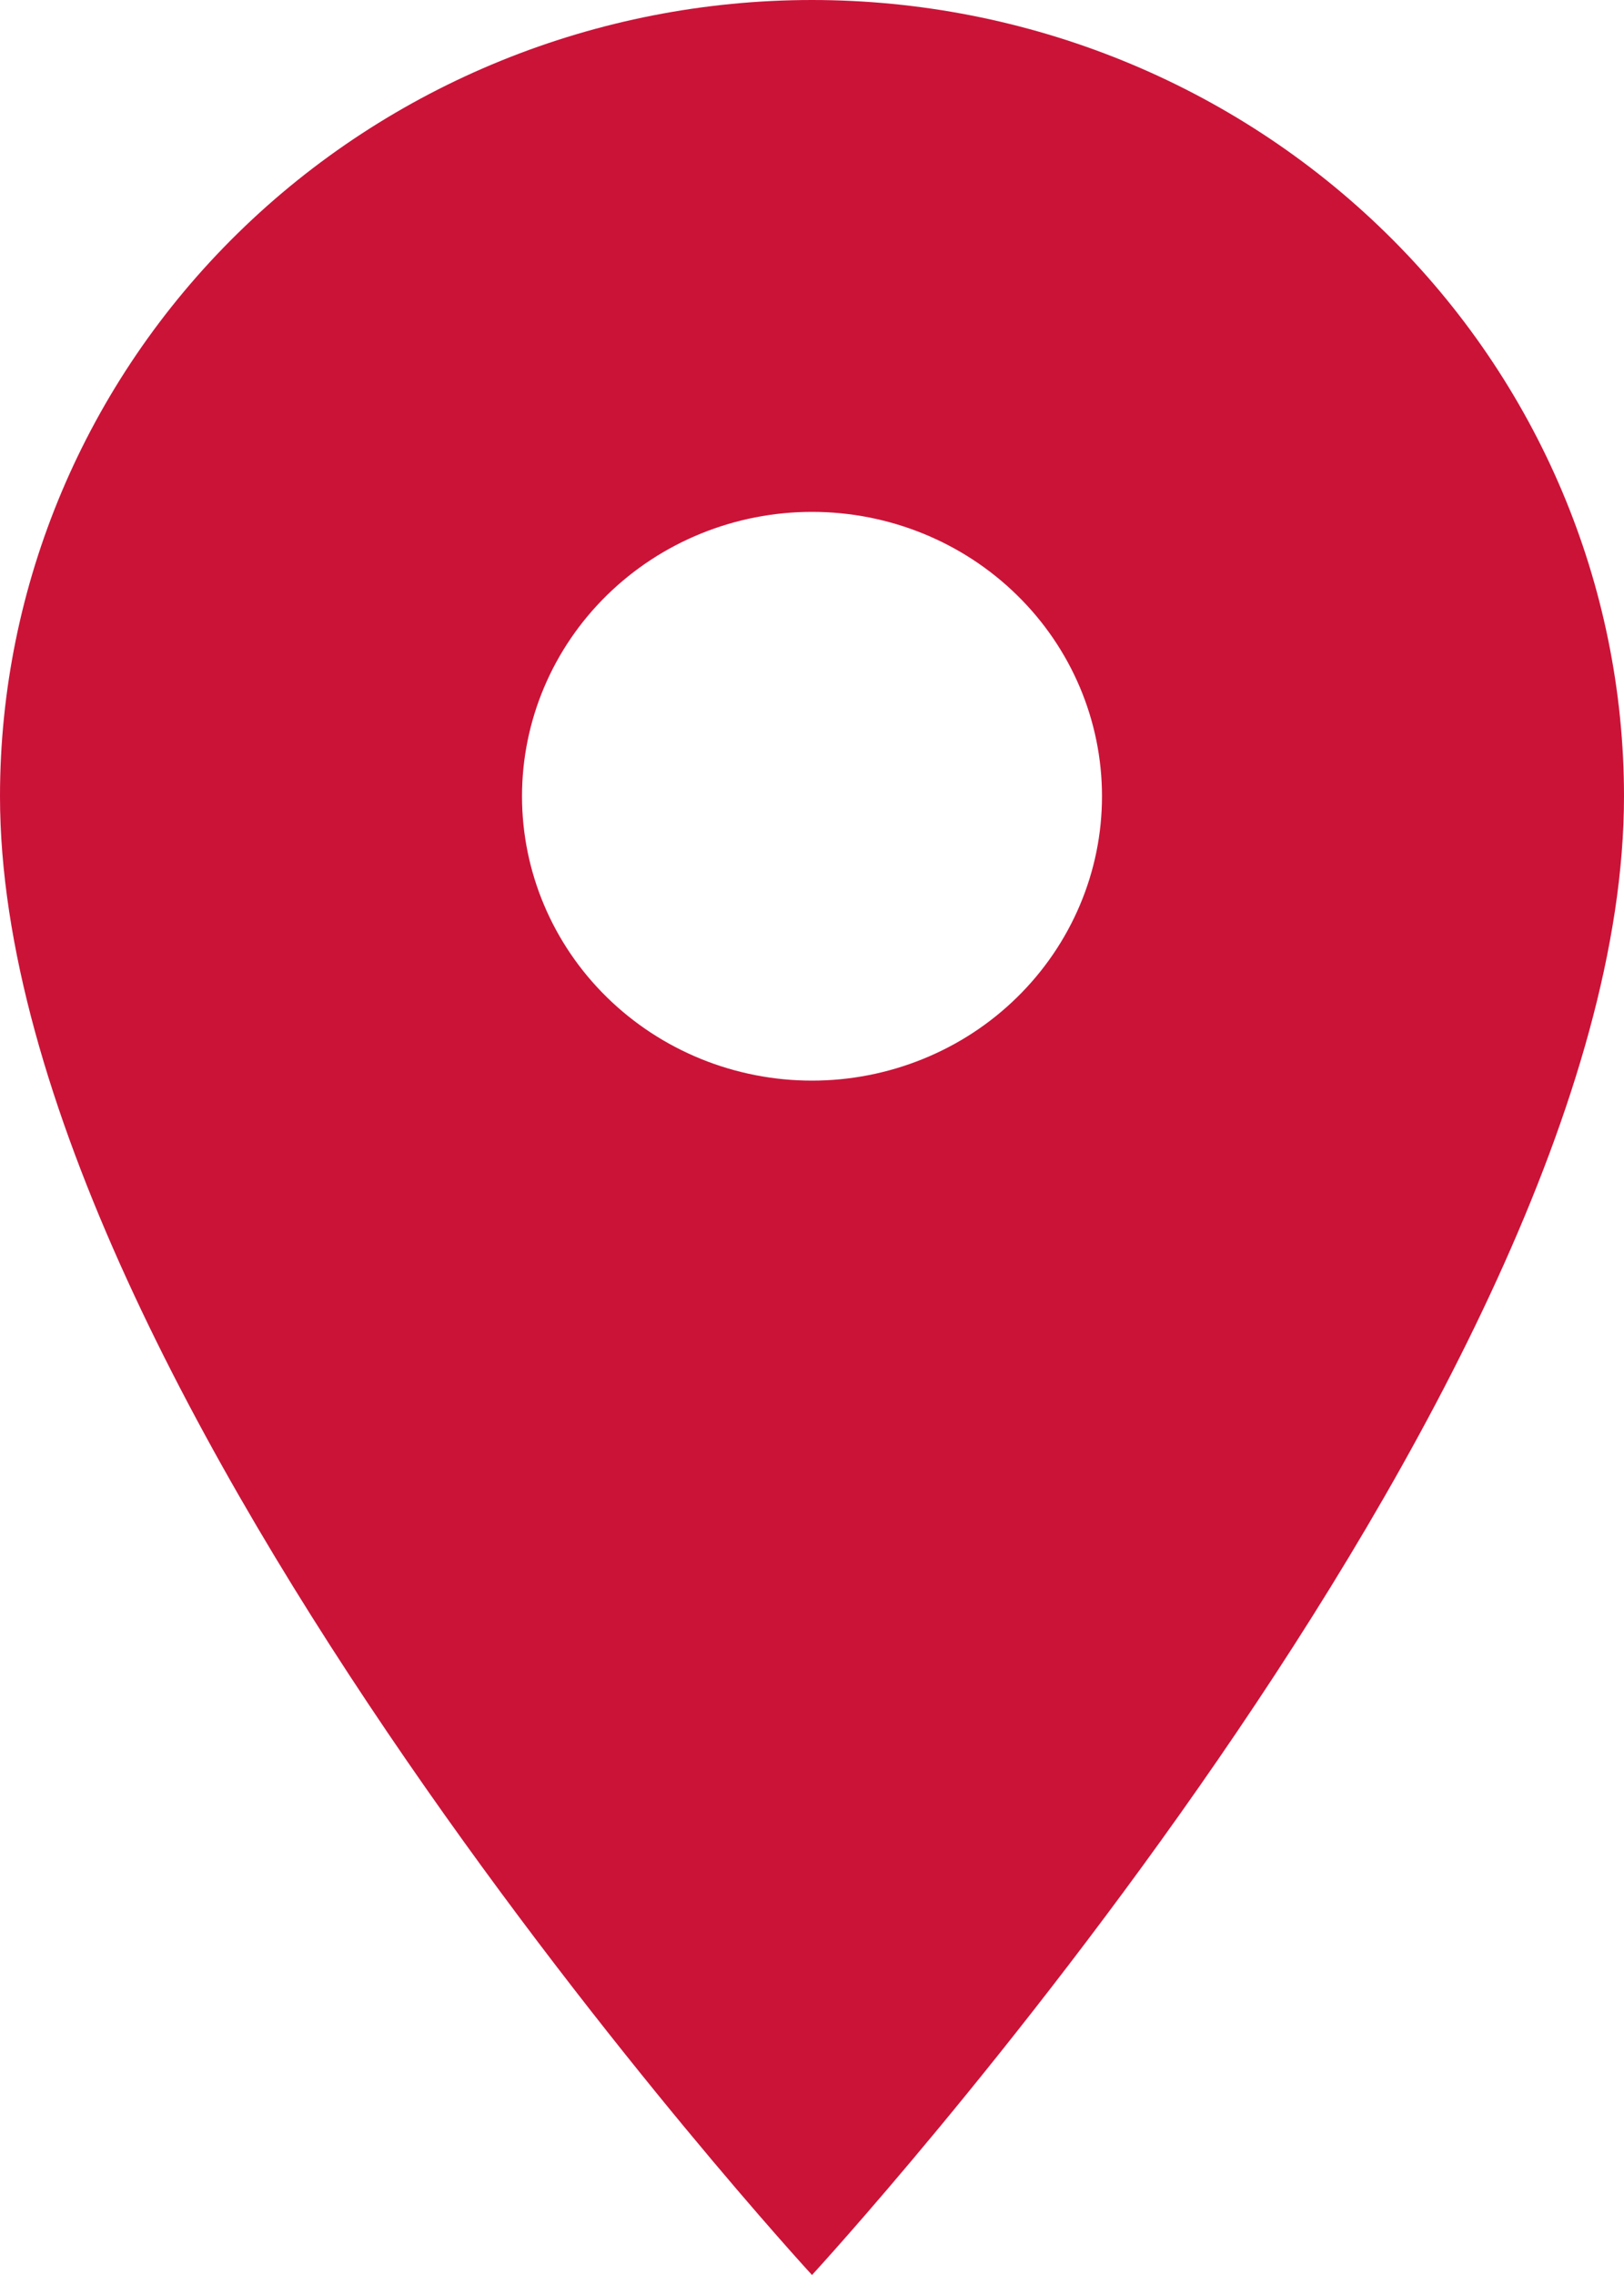 <?xml version="1.0" encoding="UTF-8"?> <svg xmlns="http://www.w3.org/2000/svg" width="30" height="42" viewBox="0 0 30 42" fill="none"> <path d="M15 19.95C13.579 19.95 12.217 19.397 11.212 18.412C10.207 17.428 9.643 16.092 9.643 14.7C9.643 13.308 10.207 11.972 11.212 10.988C12.217 10.003 13.579 9.45 15 9.45C16.421 9.45 17.783 10.003 18.788 10.988C19.793 11.972 20.357 13.308 20.357 14.7C20.357 15.389 20.219 16.072 19.949 16.709C19.68 17.346 19.285 17.925 18.788 18.412C18.291 18.9 17.7 19.287 17.05 19.55C16.4 19.814 15.704 19.95 15 19.95ZM15 0C11.022 0 7.206 1.549 4.393 4.306C1.58 7.062 0 10.801 0 14.7C0 25.725 15 42 15 42C15 42 30 25.725 30 14.7C30 10.801 28.42 7.062 25.607 4.306C22.794 1.549 18.978 0 15 0Z" fill="#CB1338"></path> </svg> 